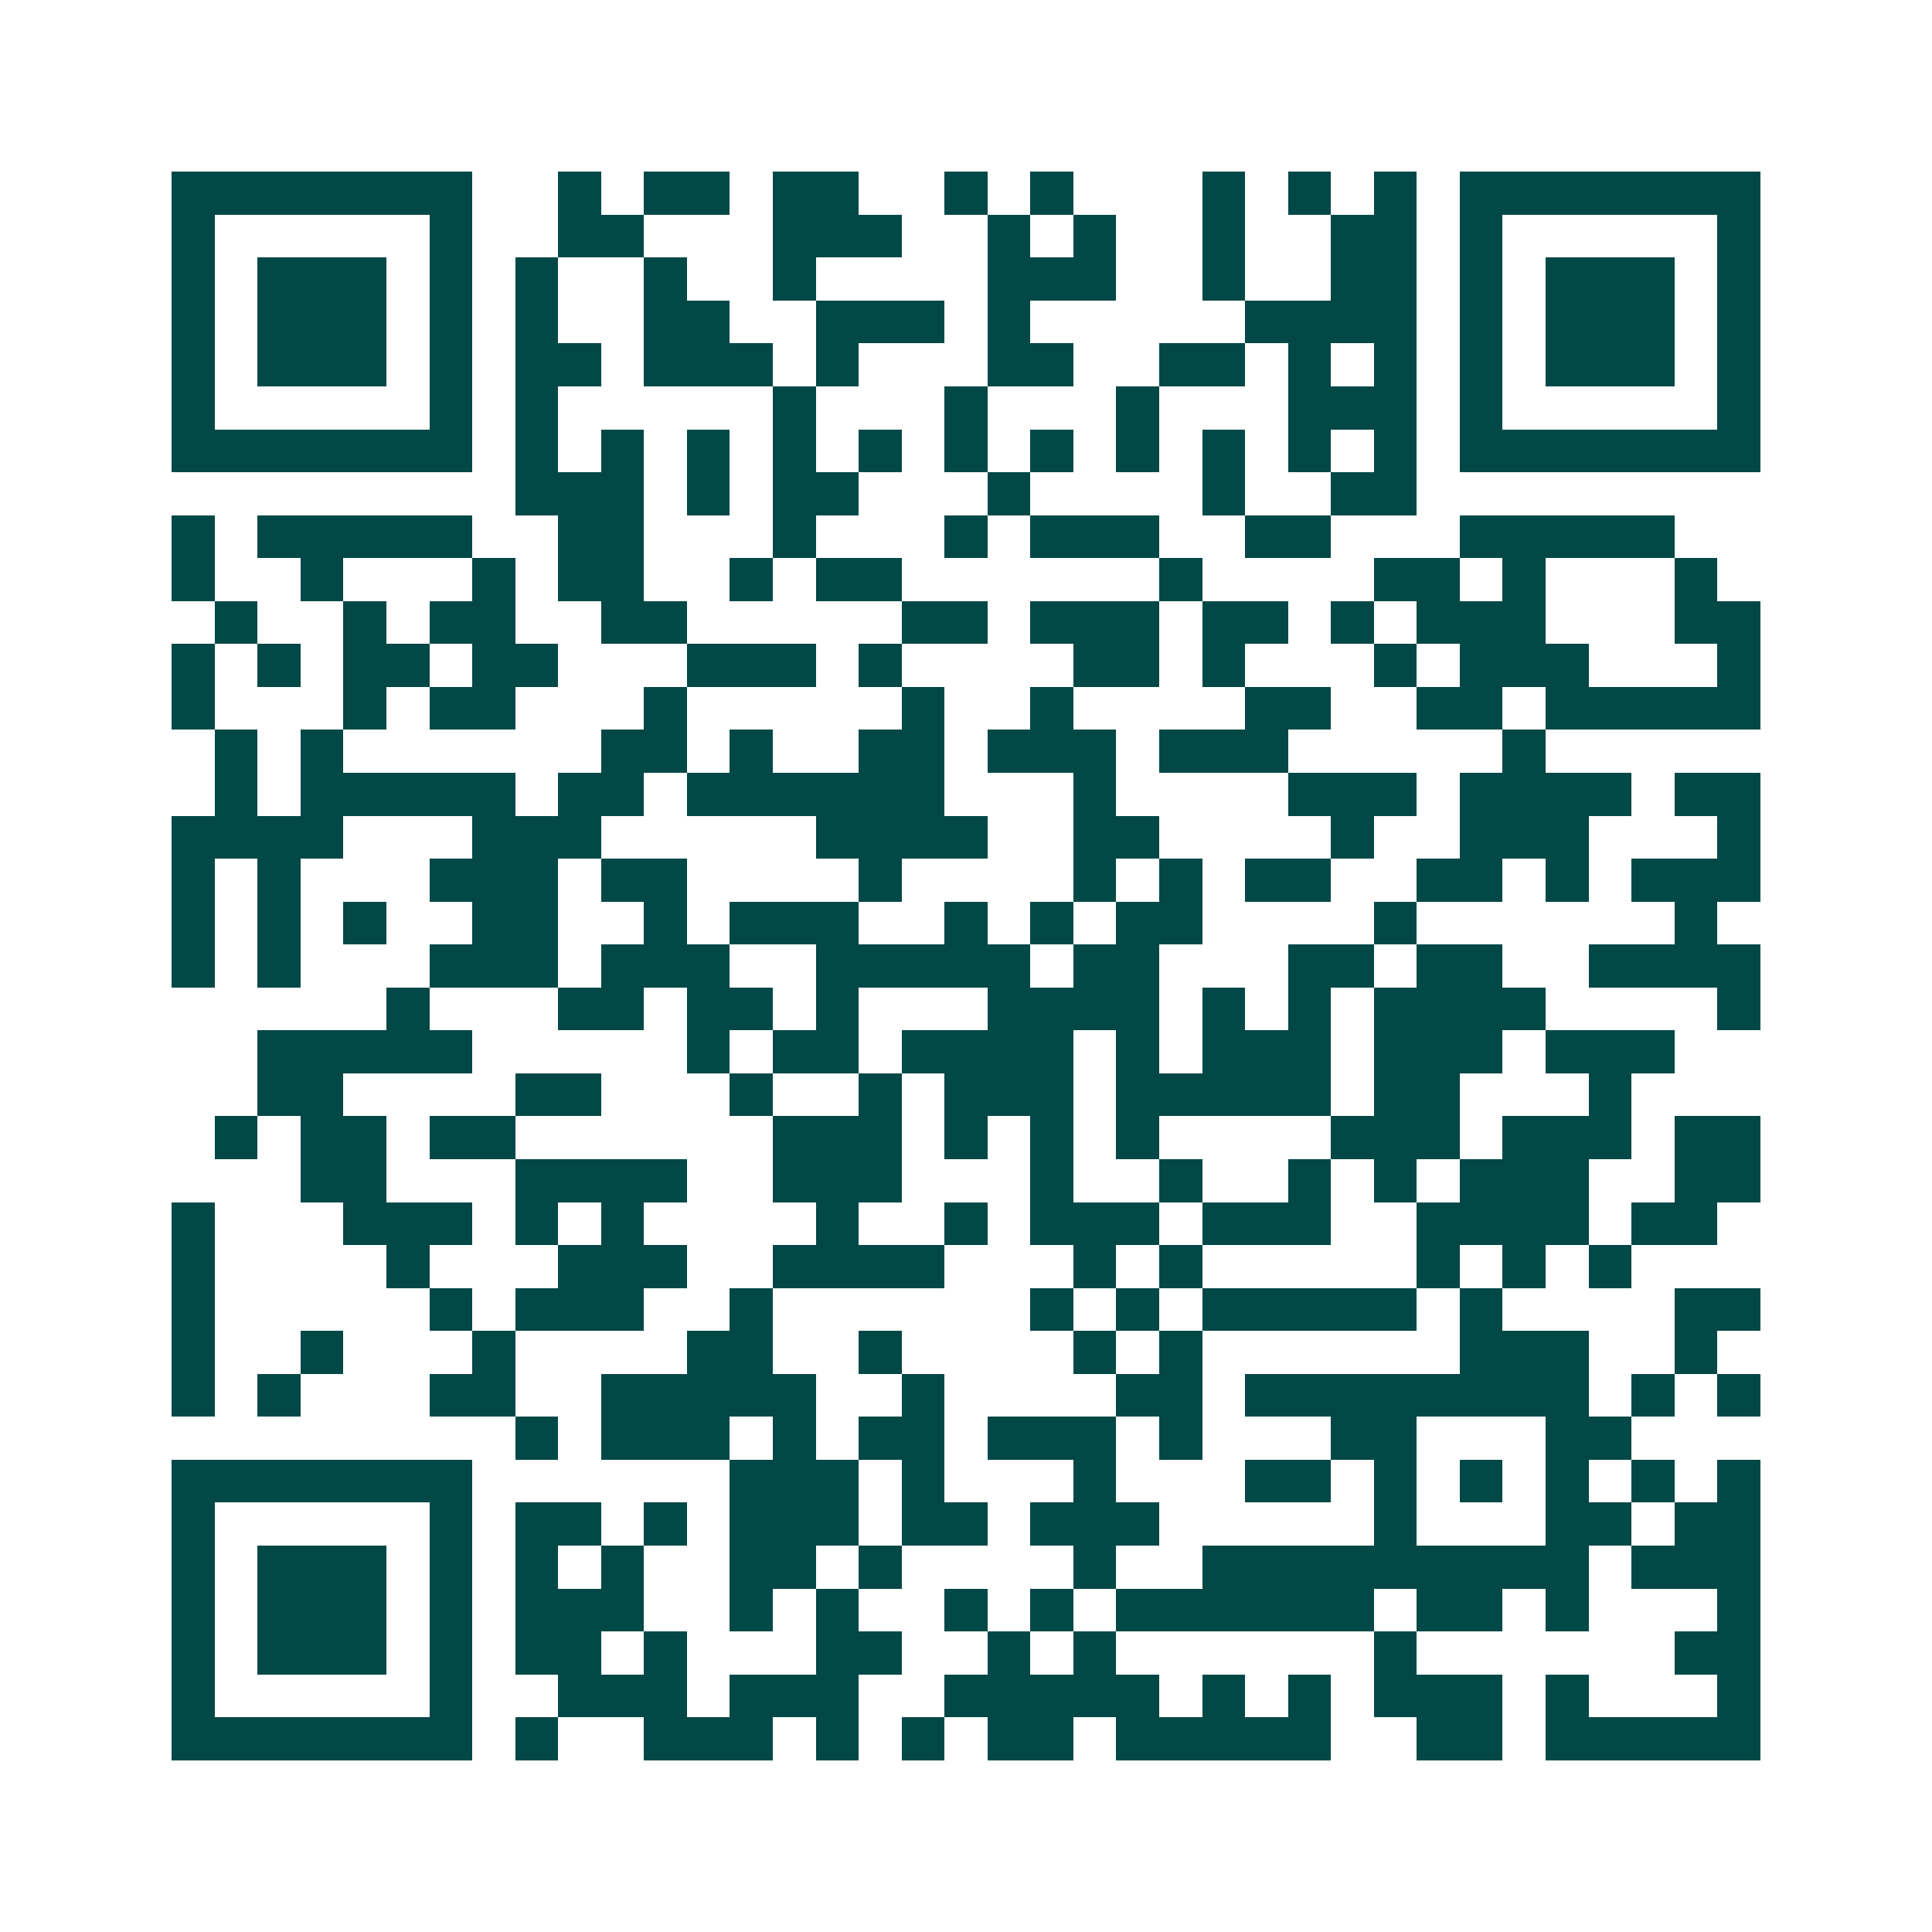<svg xmlns="http://www.w3.org/2000/svg" width="200" height="200" viewBox="0 0 45 45" shape-rendering="crispEdges"><path fill="#ffffff" d="M0 0h45v45H0z"/><path stroke="#014847" d="M4 4.5h7m2 0h1m1 0h2m1 0h2m2 0h1m1 0h1m3 0h1m1 0h1m1 0h1m1 0h7M4 5.5h1m5 0h1m2 0h2m3 0h3m2 0h1m1 0h1m2 0h1m2 0h2m1 0h1m5 0h1M4 6.5h1m1 0h3m1 0h1m1 0h1m2 0h1m2 0h1m4 0h3m2 0h1m2 0h2m1 0h1m1 0h3m1 0h1M4 7.5h1m1 0h3m1 0h1m1 0h1m2 0h2m2 0h3m1 0h1m5 0h4m1 0h1m1 0h3m1 0h1M4 8.5h1m1 0h3m1 0h1m1 0h2m1 0h3m1 0h1m3 0h2m2 0h2m1 0h1m1 0h1m1 0h1m1 0h3m1 0h1M4 9.5h1m5 0h1m1 0h1m5 0h1m3 0h1m3 0h1m3 0h3m1 0h1m5 0h1M4 10.5h7m1 0h1m1 0h1m1 0h1m1 0h1m1 0h1m1 0h1m1 0h1m1 0h1m1 0h1m1 0h1m1 0h1m1 0h7M12 11.5h3m1 0h1m1 0h2m3 0h1m4 0h1m2 0h2M4 12.5h1m1 0h5m2 0h2m3 0h1m3 0h1m1 0h3m2 0h2m3 0h5M4 13.5h1m2 0h1m3 0h1m1 0h2m2 0h1m1 0h2m6 0h1m4 0h2m1 0h1m3 0h1M5 14.5h1m2 0h1m1 0h2m2 0h2m5 0h2m1 0h3m1 0h2m1 0h1m1 0h3m3 0h2M4 15.5h1m1 0h1m1 0h2m1 0h2m3 0h3m1 0h1m4 0h2m1 0h1m3 0h1m1 0h3m3 0h1M4 16.5h1m3 0h1m1 0h2m3 0h1m5 0h1m2 0h1m4 0h2m2 0h2m1 0h5M5 17.5h1m1 0h1m6 0h2m1 0h1m2 0h2m1 0h3m1 0h3m5 0h1M5 18.5h1m1 0h5m1 0h2m1 0h6m3 0h1m4 0h3m1 0h4m1 0h2M4 19.5h4m3 0h3m5 0h4m2 0h2m4 0h1m2 0h3m3 0h1M4 20.5h1m1 0h1m3 0h3m1 0h2m4 0h1m4 0h1m1 0h1m1 0h2m2 0h2m1 0h1m1 0h3M4 21.5h1m1 0h1m1 0h1m2 0h2m2 0h1m1 0h3m2 0h1m1 0h1m1 0h2m4 0h1m6 0h1M4 22.5h1m1 0h1m3 0h3m1 0h3m2 0h5m1 0h2m3 0h2m1 0h2m2 0h4M9 23.5h1m3 0h2m1 0h2m1 0h1m3 0h4m1 0h1m1 0h1m1 0h4m4 0h1M6 24.5h5m5 0h1m1 0h2m1 0h4m1 0h1m1 0h3m1 0h3m1 0h3M6 25.5h2m4 0h2m3 0h1m2 0h1m1 0h3m1 0h5m1 0h2m3 0h1M5 26.5h1m1 0h2m1 0h2m6 0h3m1 0h1m1 0h1m1 0h1m4 0h3m1 0h3m1 0h2M7 27.5h2m3 0h4m2 0h3m3 0h1m2 0h1m2 0h1m1 0h1m1 0h3m2 0h2M4 28.5h1m3 0h3m1 0h1m1 0h1m4 0h1m2 0h1m1 0h3m1 0h3m2 0h4m1 0h2M4 29.5h1m4 0h1m3 0h3m2 0h4m3 0h1m1 0h1m5 0h1m1 0h1m1 0h1M4 30.5h1m5 0h1m1 0h3m2 0h1m6 0h1m1 0h1m1 0h5m1 0h1m4 0h2M4 31.5h1m2 0h1m3 0h1m4 0h2m2 0h1m4 0h1m1 0h1m6 0h3m2 0h1M4 32.5h1m1 0h1m3 0h2m2 0h5m2 0h1m4 0h2m1 0h8m1 0h1m1 0h1M12 33.5h1m1 0h3m1 0h1m1 0h2m1 0h3m1 0h1m3 0h2m3 0h2M4 34.5h7m6 0h3m1 0h1m3 0h1m3 0h2m1 0h1m1 0h1m1 0h1m1 0h1m1 0h1M4 35.5h1m5 0h1m1 0h2m1 0h1m1 0h3m1 0h2m1 0h3m5 0h1m3 0h2m1 0h2M4 36.5h1m1 0h3m1 0h1m1 0h1m1 0h1m2 0h2m1 0h1m4 0h1m2 0h9m1 0h3M4 37.5h1m1 0h3m1 0h1m1 0h3m2 0h1m1 0h1m2 0h1m1 0h1m1 0h6m1 0h2m1 0h1m3 0h1M4 38.5h1m1 0h3m1 0h1m1 0h2m1 0h1m3 0h2m2 0h1m1 0h1m6 0h1m6 0h2M4 39.5h1m5 0h1m2 0h3m1 0h3m2 0h5m1 0h1m1 0h1m1 0h3m1 0h1m3 0h1M4 40.5h7m1 0h1m2 0h3m1 0h1m1 0h1m1 0h2m1 0h5m2 0h2m1 0h5"/></svg>
